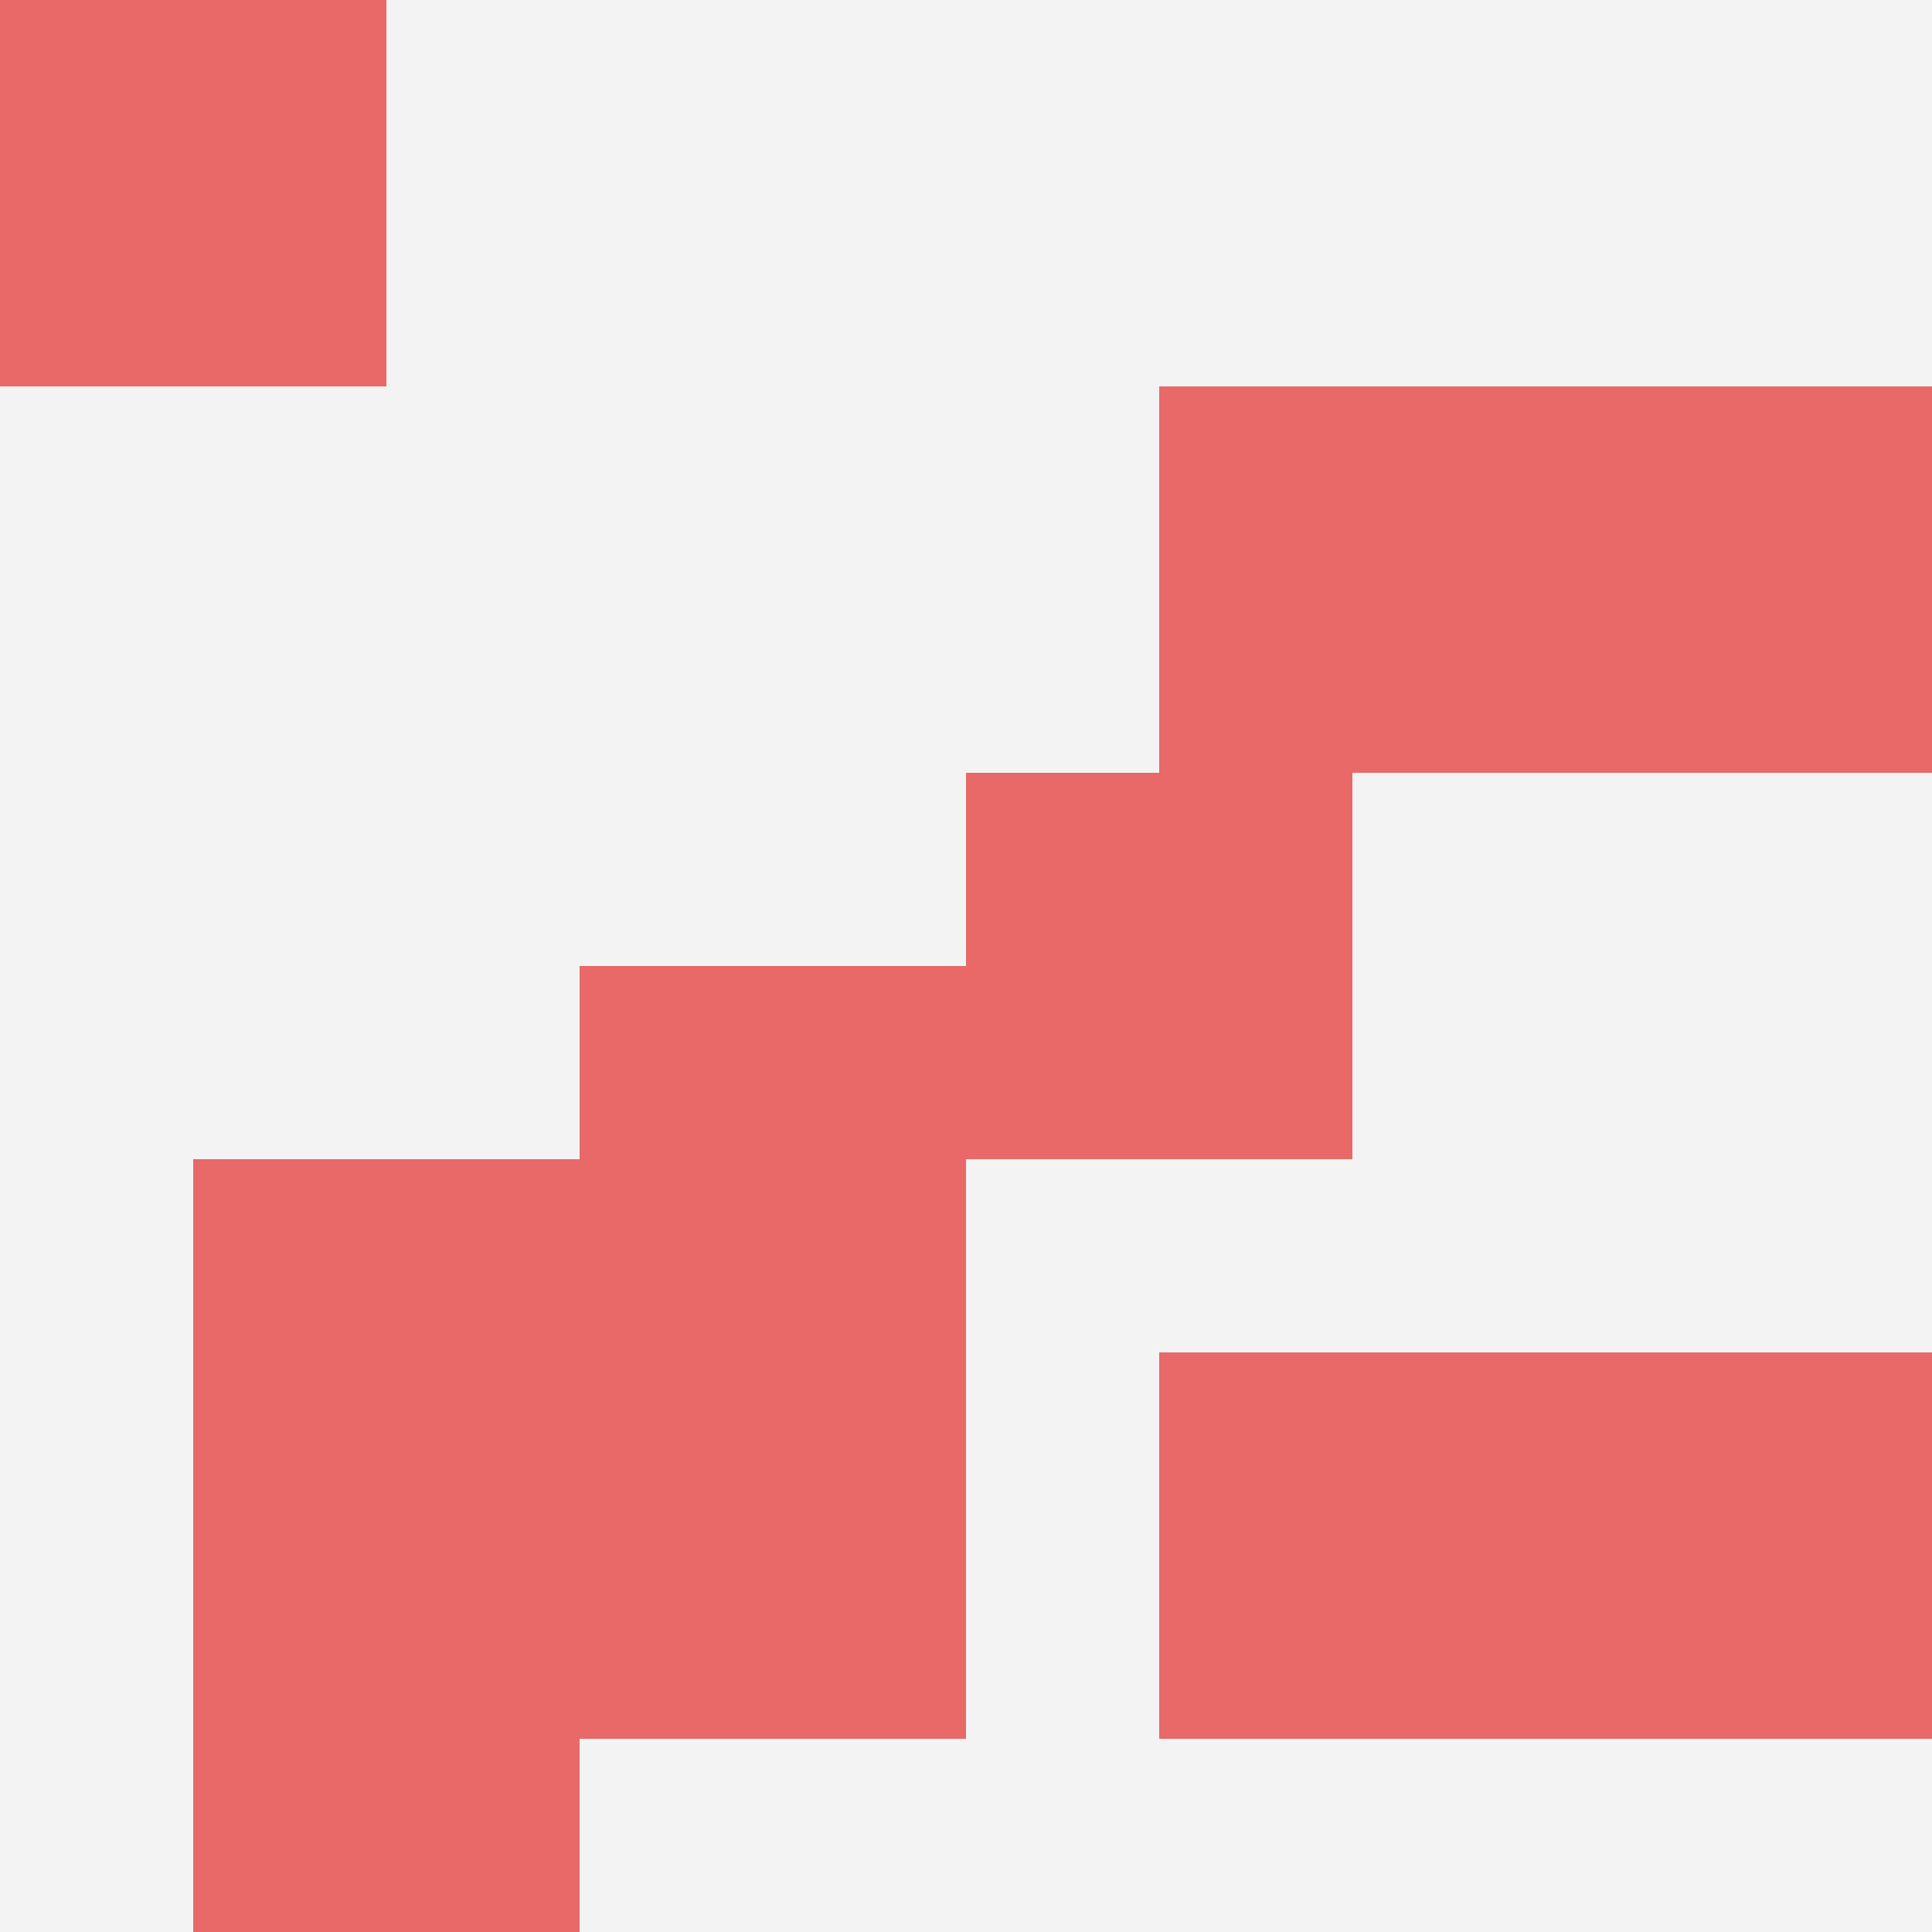 <svg id="ten-svg" xmlns="http://www.w3.org/2000/svg" preserveAspectRatio="xMinYMin meet" viewBox="0 0 10 10"> <rect x="0" y="0" width="10" height="10" fill="#F3F3F3"/><rect class="t" x="0" y="0"/><rect class="t" x="1" y="6"/><rect class="t" x="3" y="7"/><rect class="t" x="1" y="8"/><rect class="t" x="5" y="4"/><rect class="t" x="6" y="7"/><rect class="t" x="6" y="2"/><rect class="t" x="8" y="7"/><rect class="t" x="3" y="5"/><rect class="t" x="8" y="2"/><style>.t{width:2px;height:2px;fill:#E96868} #ten-svg{shape-rendering:crispedges;}</style></svg>